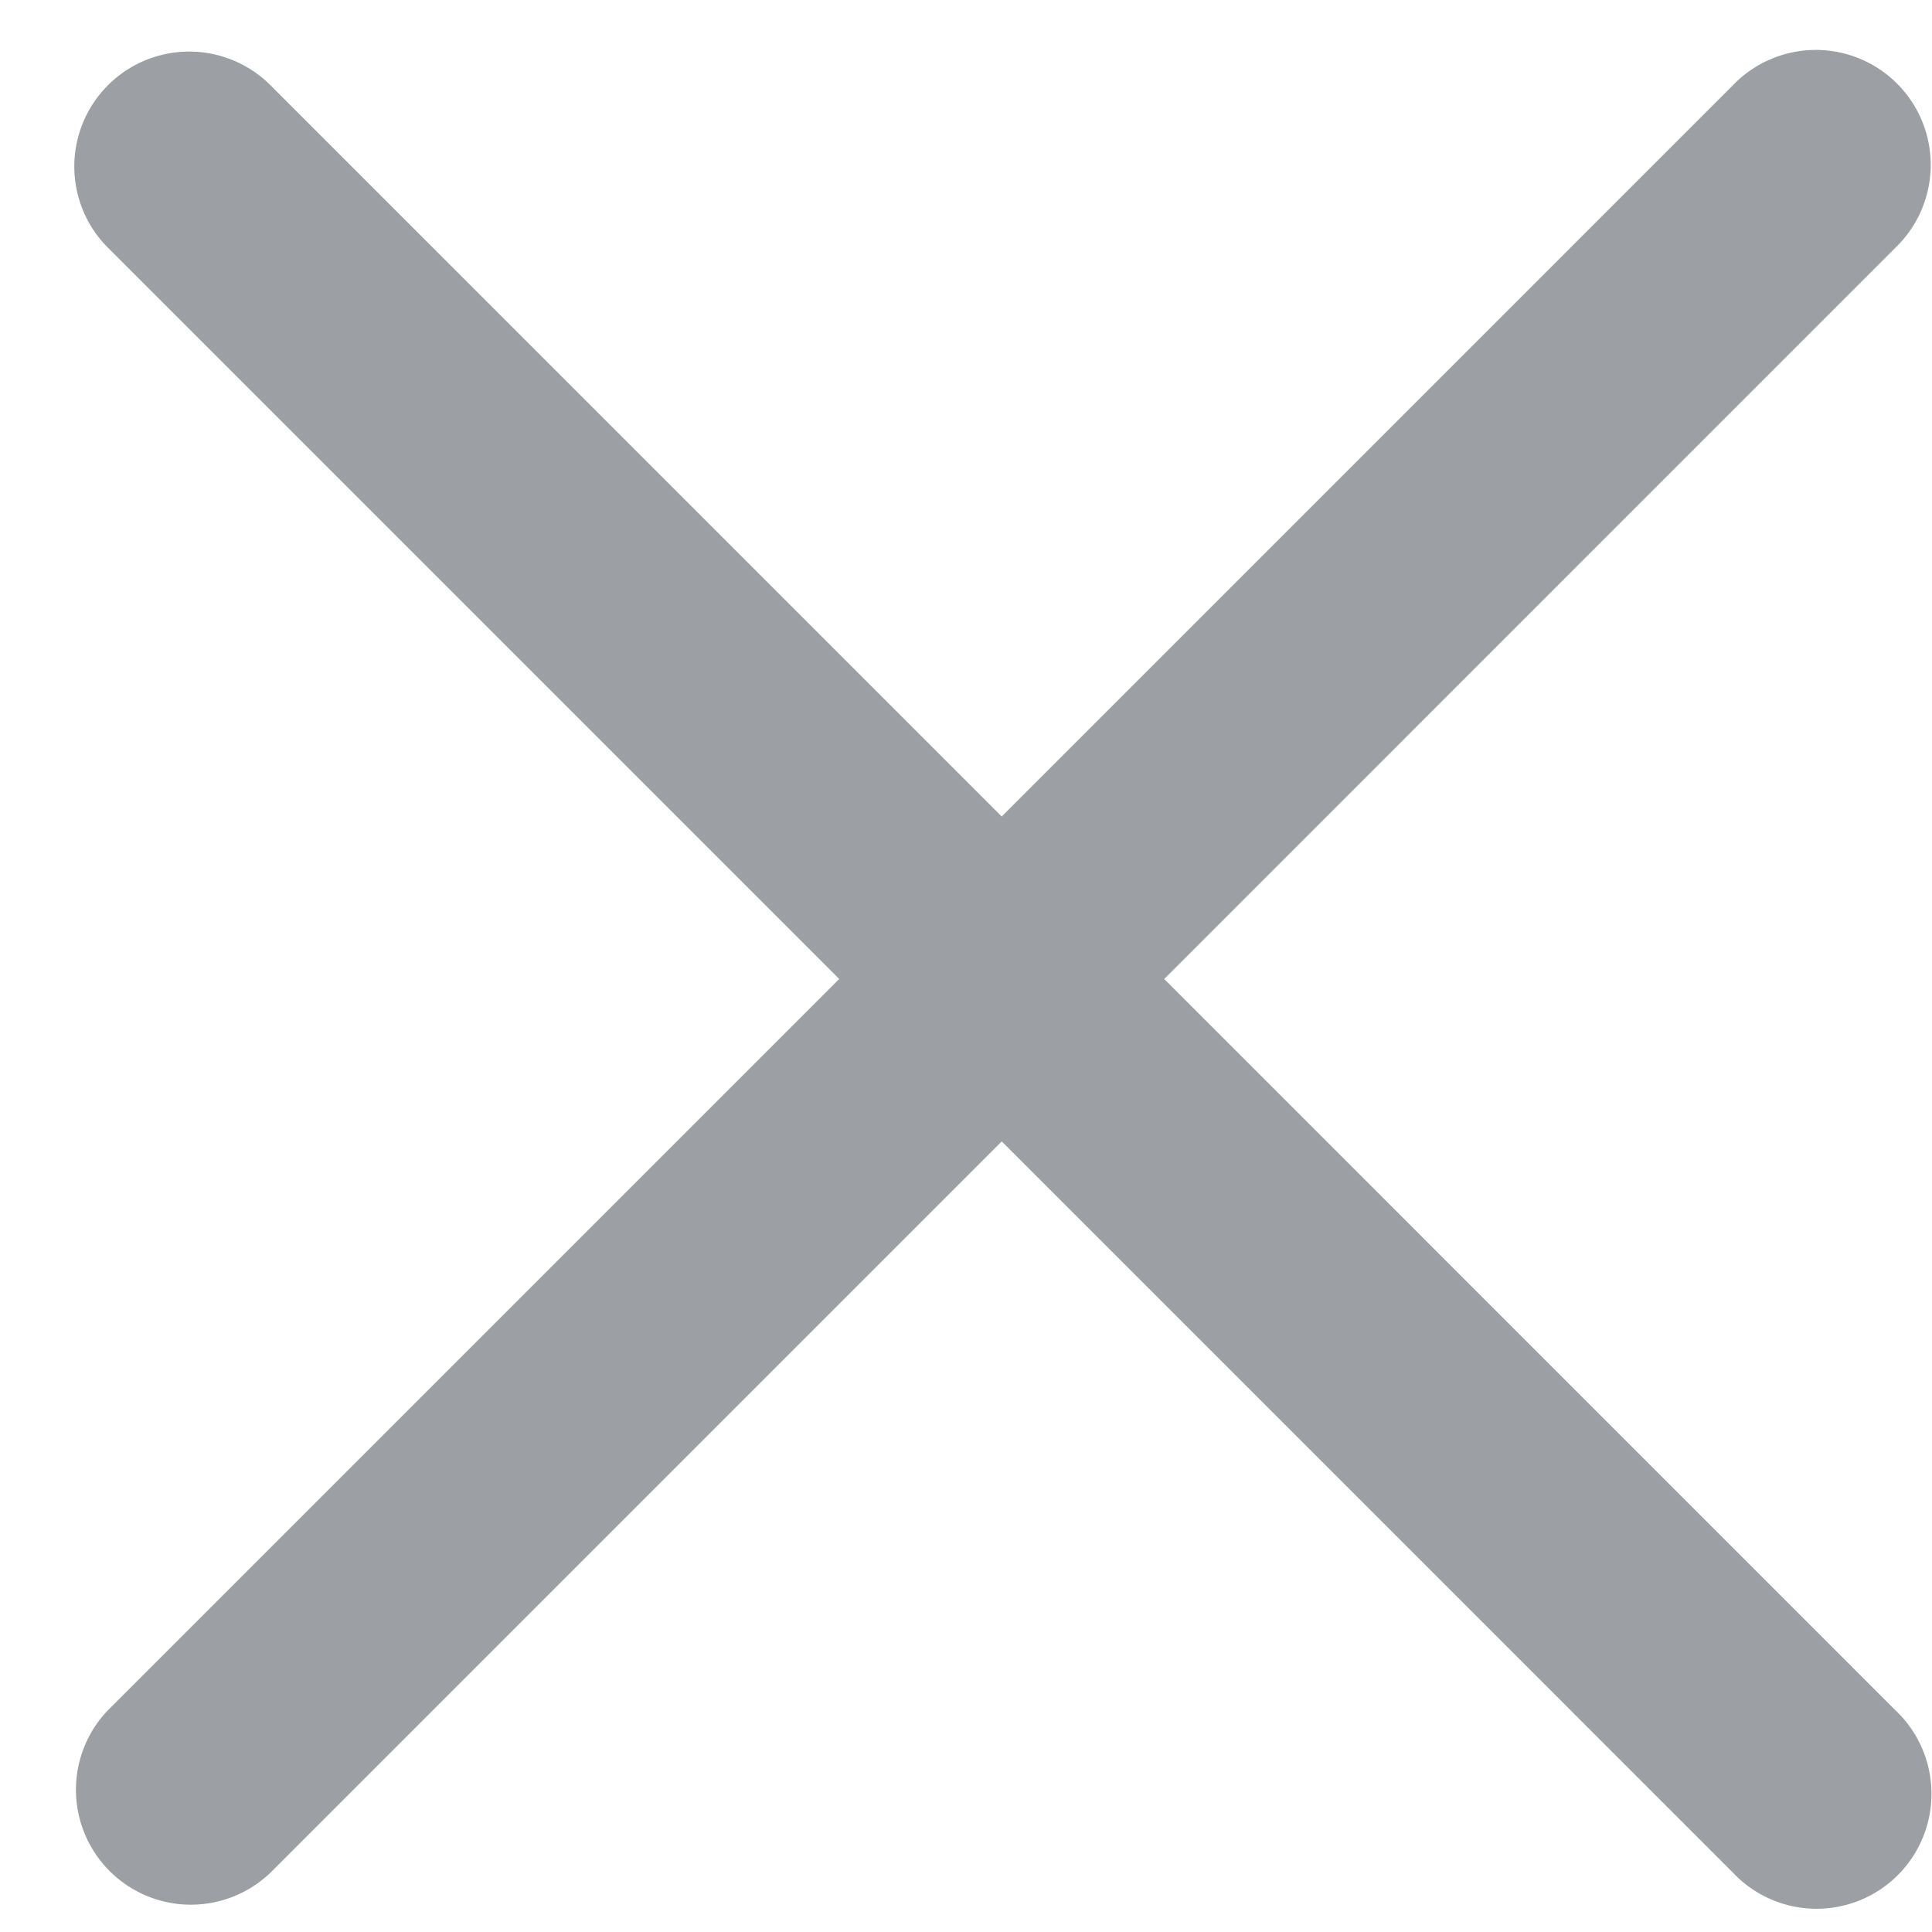 <svg width="25" height="25" fill="none" xmlns="http://www.w3.org/2000/svg"><path d="M12.962 10.565l9.462-9.462a1.487 1.487 0 112.102 2.103l-9.461 9.462 9.461 9.462a1.487 1.487 0 11-2.102 2.102l-9.462-9.462L3.5 24.232a1.487 1.487 0 01-2.103-2.102l9.462-9.462-9.462-9.462A1.487 1.487 0 113.5 1.103l9.462 9.462z" fill="#9C9FA3"/></svg>